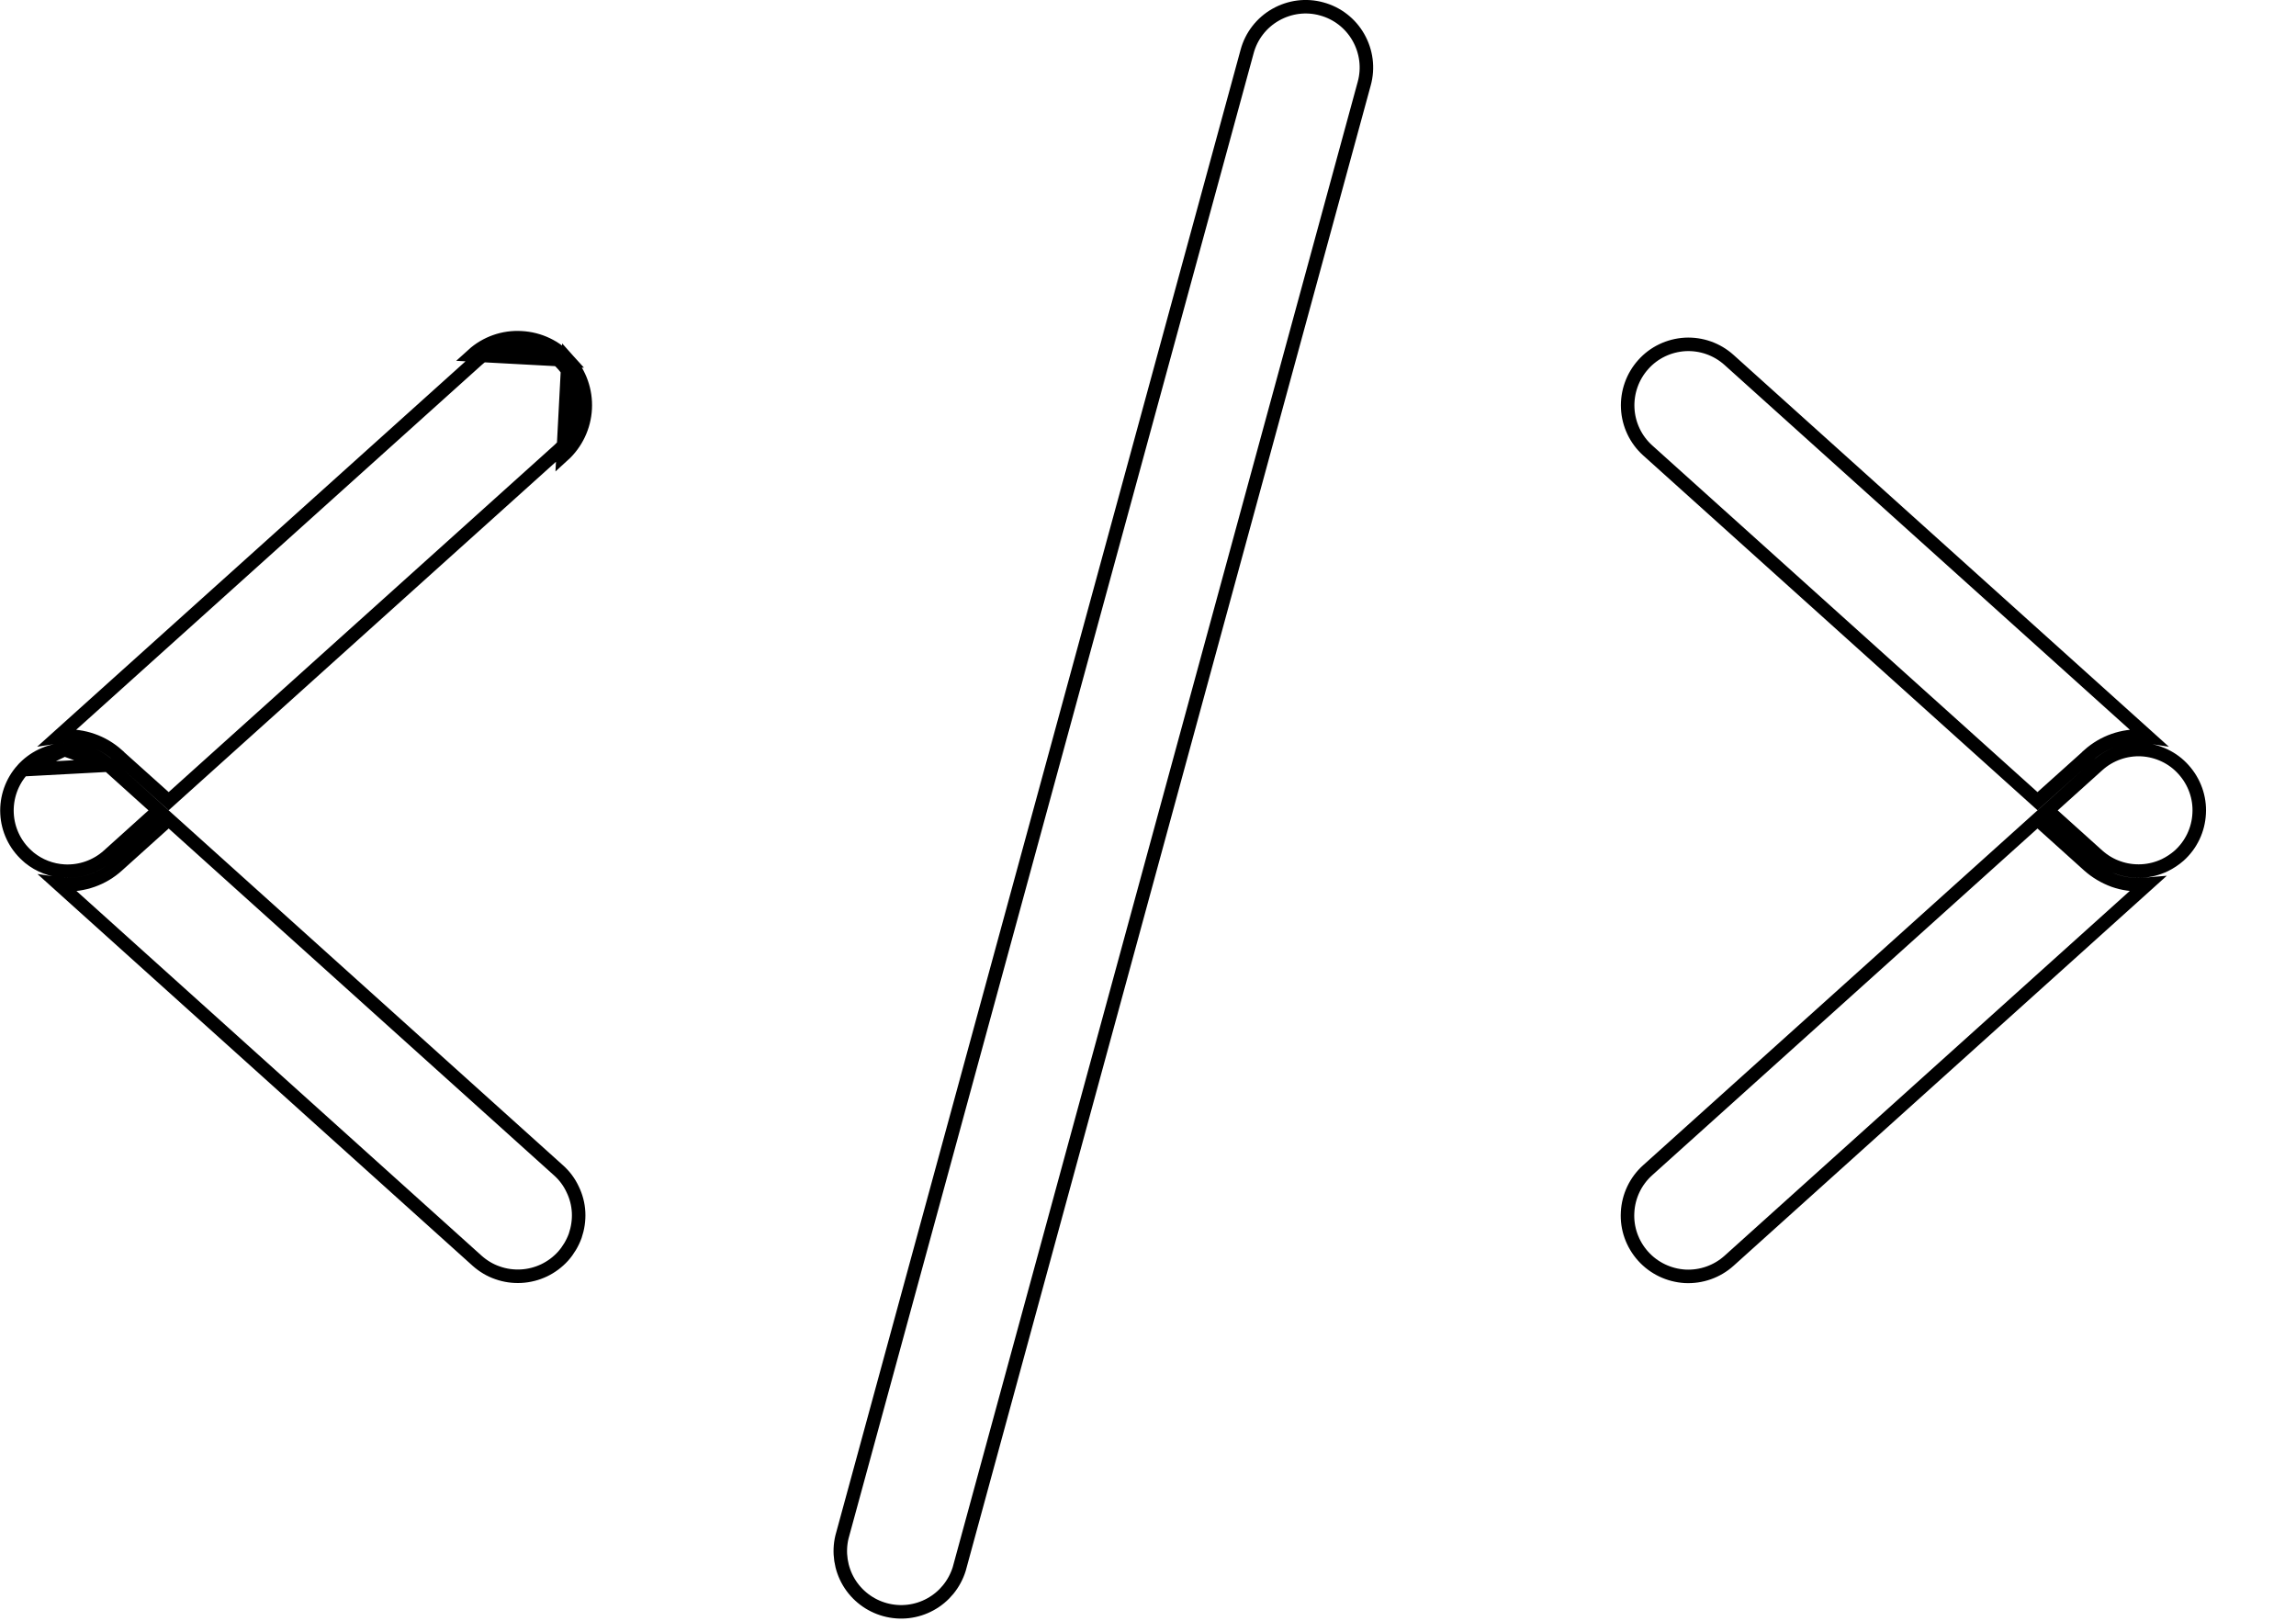 <svg width="17" height="12" viewBox="0 0 17 12" fill="none" xmlns="http://www.w3.org/2000/svg">
<path d="M0.167 5.699L0.167 5.699C0.087 5.788 0.046 5.905 0.052 6.024C0.058 6.143 0.111 6.255 0.2 6.335C0.2 6.335 0.2 6.335 0.2 6.335L0.218 6.351C0.291 6.41 0.382 6.445 0.477 6.45C0.596 6.456 0.713 6.415 0.802 6.335L0.802 6.335L1.174 6L0.802 5.665L0.167 5.699ZM0.167 5.699C0.247 5.61 0.358 5.557 0.477 5.55M0.167 5.699L0.477 5.55M4.206 2.666C4.294 2.764 4.34 2.894 4.333 3.026C4.326 3.159 4.267 3.283 4.169 3.372L4.206 2.666ZM4.206 2.666C4.117 2.567 3.993 2.508 3.86 2.501C3.728 2.493 3.598 2.539 3.5 2.628L4.206 2.666ZM0.477 5.55C0.597 5.544 0.713 5.585 0.802 5.665L0.477 5.55ZM1.249 5.932L0.869 5.591L0.869 5.59C0.76 5.493 0.618 5.443 0.472 5.451C0.459 5.451 0.446 5.452 0.433 5.454L3.533 2.665C3.622 2.585 3.739 2.544 3.858 2.55C3.977 2.557 4.089 2.61 4.168 2.699L4.168 2.699C4.248 2.788 4.29 2.905 4.283 3.024C4.277 3.143 4.224 3.255 4.135 3.335L1.249 5.932ZM0.869 6.409L1.249 6.067L4.135 8.665L4.135 8.665C4.179 8.704 4.215 8.752 4.24 8.806C4.266 8.859 4.281 8.917 4.284 8.976C4.287 9.035 4.278 9.094 4.259 9.15C4.239 9.205 4.208 9.257 4.169 9.301C4.129 9.345 4.082 9.38 4.028 9.406C3.975 9.431 3.917 9.446 3.858 9.449C3.799 9.452 3.74 9.444 3.684 9.424C3.628 9.405 3.577 9.374 3.533 9.335L0.435 6.546C0.448 6.548 0.46 6.549 0.472 6.55C0.618 6.557 0.761 6.507 0.869 6.409C0.869 6.409 0.869 6.409 0.869 6.409ZM16.168 5.699L16.168 5.699C16.248 5.788 16.29 5.905 16.283 6.024C16.277 6.143 16.224 6.255 16.135 6.335C16.103 6.363 16.067 6.387 16.028 6.406C15.975 6.431 15.917 6.446 15.858 6.449C15.799 6.452 15.74 6.444 15.684 6.424C15.628 6.405 15.577 6.374 15.533 6.335C15.533 6.335 15.533 6.335 15.533 6.335L15.161 6L15.533 5.665C15.622 5.585 15.739 5.544 15.858 5.55C15.977 5.557 16.089 5.61 16.168 5.699ZM15.863 6.549C15.876 6.549 15.888 6.547 15.9 6.546L12.802 9.335L12.802 9.335C12.713 9.415 12.596 9.456 12.477 9.45C12.358 9.443 12.246 9.39 12.166 9.301C12.086 9.212 12.044 9.095 12.051 8.976C12.057 8.857 12.11 8.745 12.199 8.665L15.086 6.067L15.466 6.409L15.466 6.409C15.52 6.457 15.583 6.494 15.651 6.519C15.719 6.543 15.791 6.553 15.863 6.549ZM15.086 5.932L12.2 3.335L12.2 3.335C12.111 3.255 12.058 3.143 12.052 3.024C12.046 2.905 12.087 2.788 12.167 2.699L12.167 2.699C12.246 2.61 12.358 2.557 12.477 2.55C12.597 2.544 12.713 2.585 12.802 2.665L15.901 5.454C15.888 5.452 15.876 5.451 15.863 5.451C15.717 5.443 15.575 5.493 15.466 5.59L15.466 5.591L15.086 5.932ZM10.101 0.619L10.101 0.619L7.102 11.618C7.067 11.729 6.991 11.823 6.888 11.879C6.786 11.935 6.666 11.949 6.553 11.918C6.44 11.887 6.344 11.814 6.284 11.713C6.225 11.613 6.207 11.493 6.234 11.38L9.234 0.381C9.265 0.266 9.341 0.168 9.445 0.109C9.549 0.05 9.671 0.034 9.786 0.066C9.901 0.097 9.999 0.173 10.058 0.277C10.117 0.381 10.133 0.503 10.101 0.619Z" stroke="black" stroke-width="0.1"/>
</svg>
